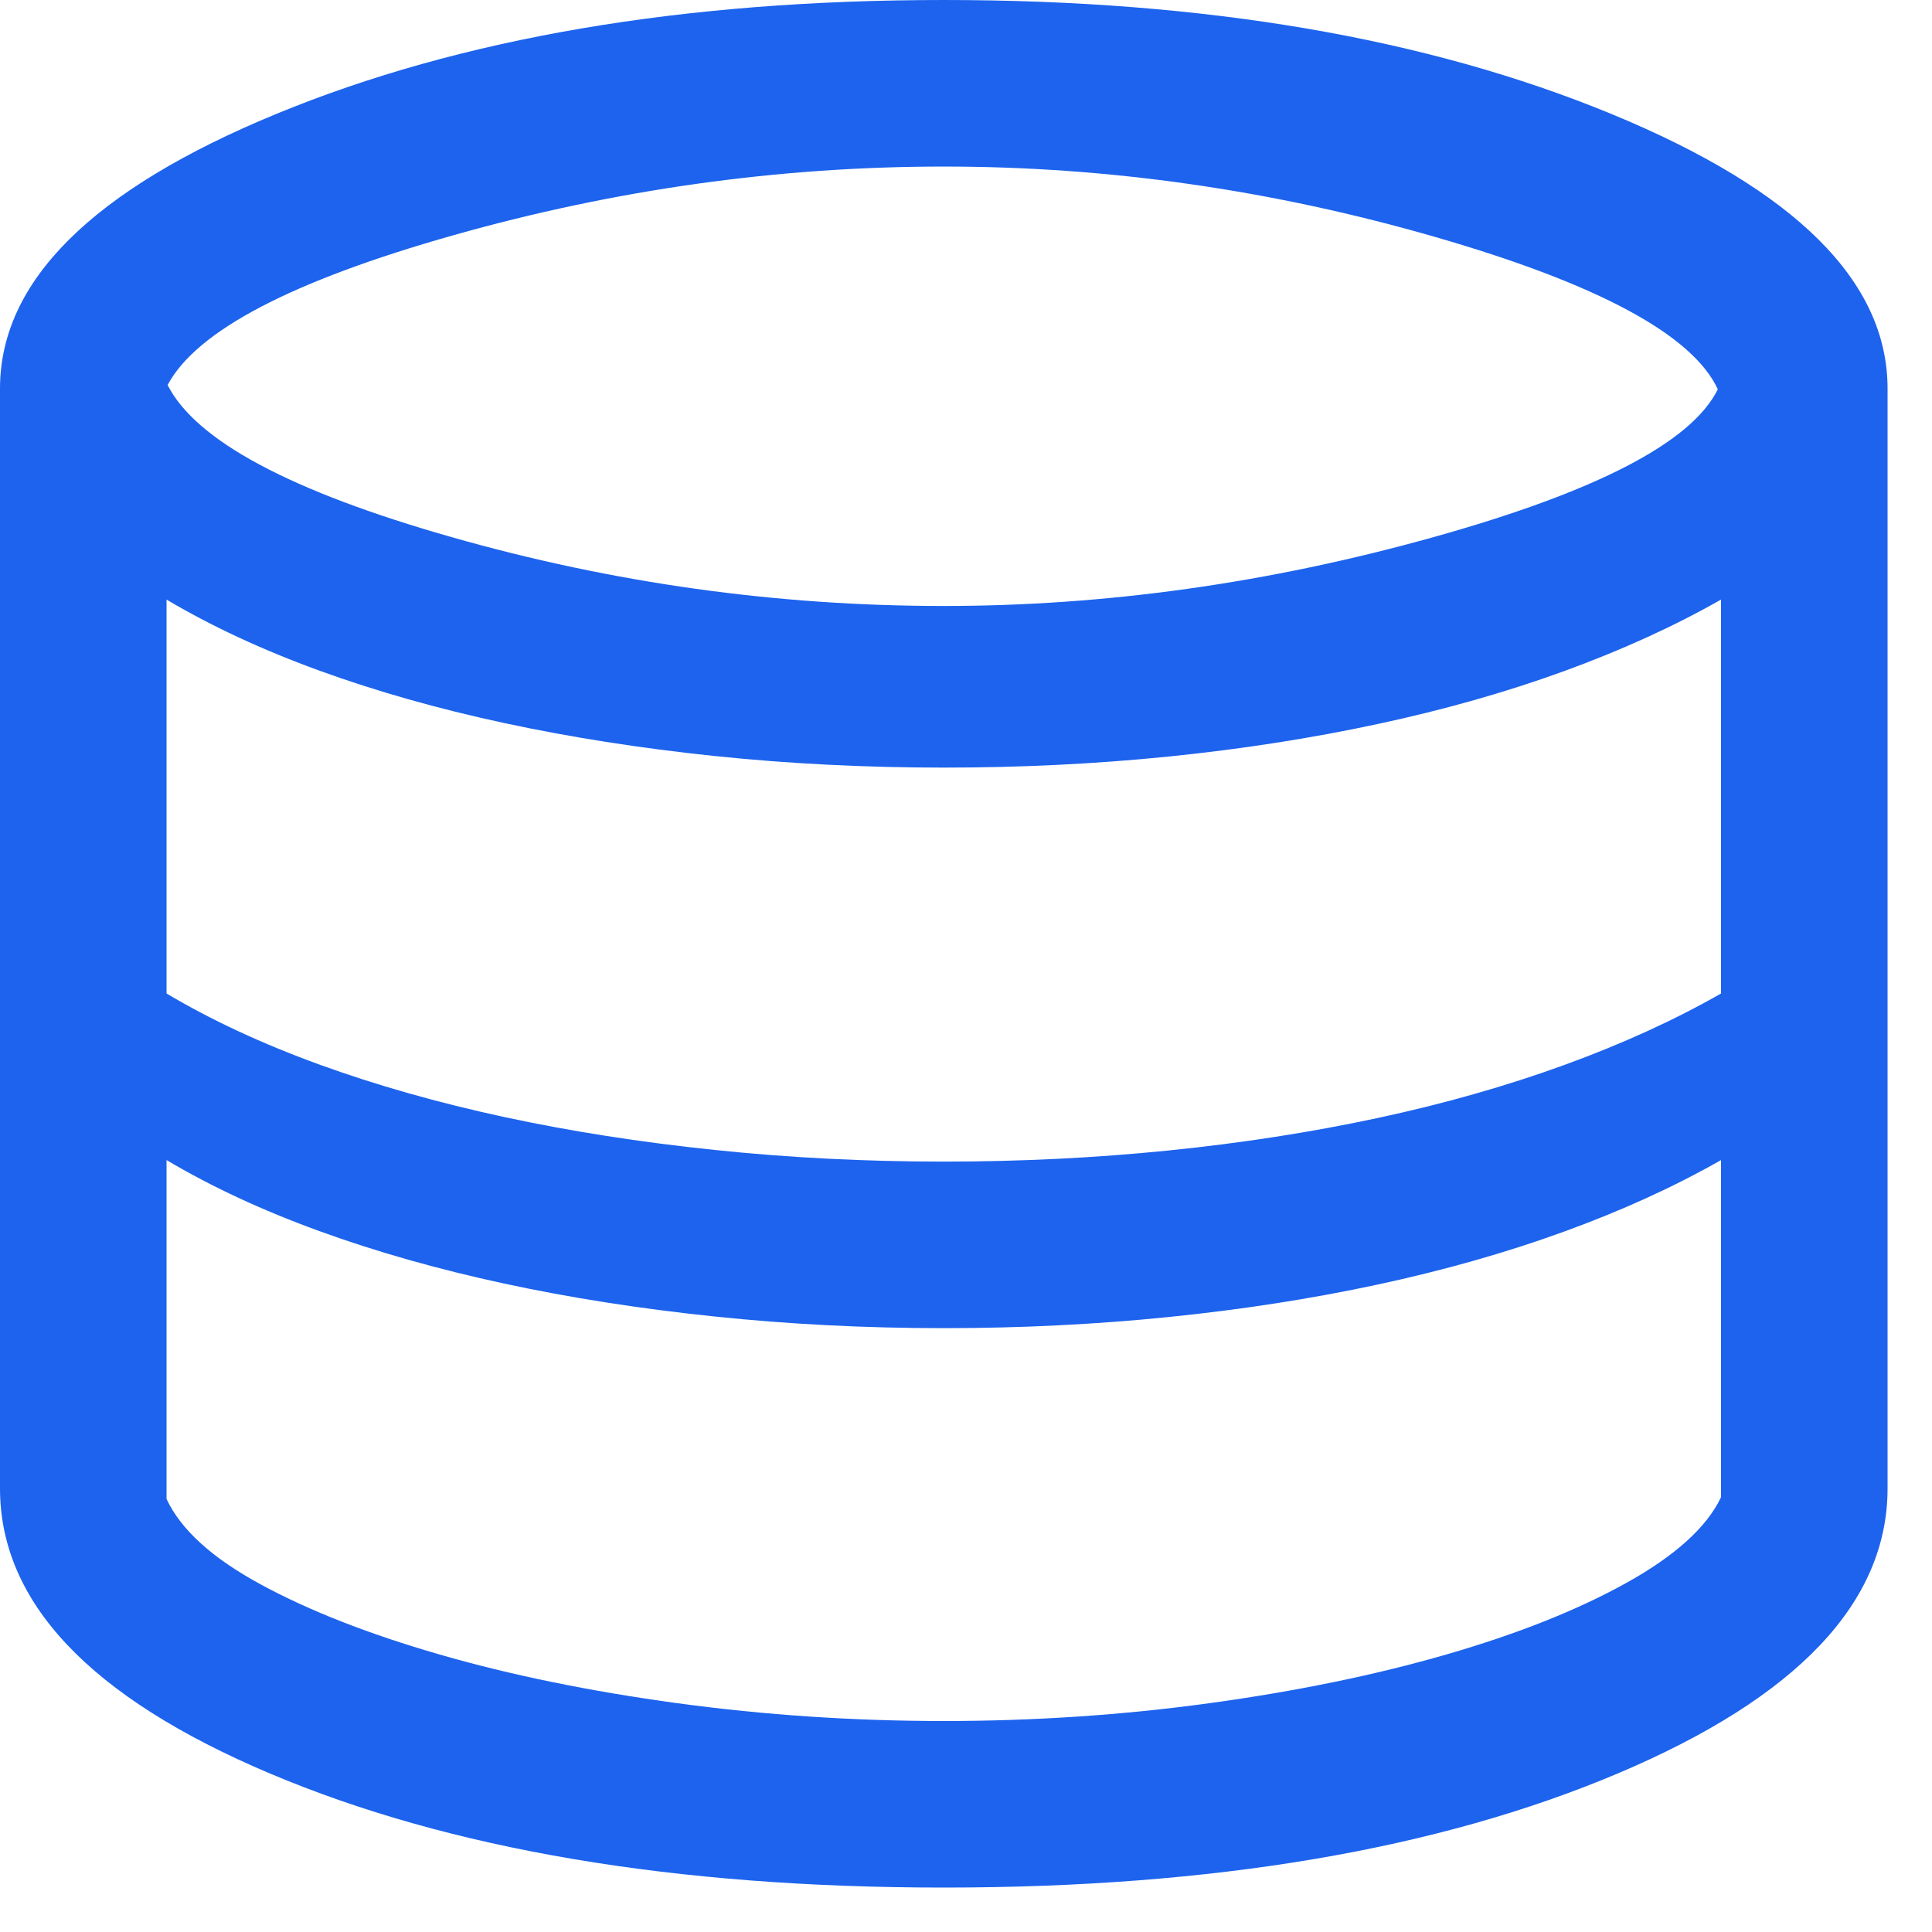 <?xml version="1.0" encoding="UTF-8"?> <svg xmlns="http://www.w3.org/2000/svg" width="29" height="29" viewBox="0 0 29 29" fill="none"><path d="M14.167 28.333C10.122 28.333 6.749 27.762 4.05 26.62C1.35 25.478 0 24.051 0 22.34V5.833C0 4.224 1.382 2.85 4.147 1.71C6.912 0.57 10.252 0 14.167 0C18.081 0 21.421 0.57 24.186 1.71C26.951 2.85 28.333 4.224 28.333 5.833V22.34C28.333 24.051 26.983 25.478 24.284 26.62C21.584 27.762 18.212 28.333 14.167 28.333ZM14.167 9.096C16.596 9.096 19.042 8.753 21.505 8.066C23.967 7.379 25.394 6.638 25.785 5.843C25.405 5.027 23.993 4.265 21.55 3.559C19.106 2.853 16.645 2.5 14.167 2.5C11.692 2.5 9.24 2.843 6.809 3.53C4.379 4.217 2.948 4.967 2.516 5.779C2.937 6.612 4.357 7.373 6.777 8.062C9.197 8.752 11.66 9.096 14.167 9.096ZM14.167 17.436C15.323 17.436 16.448 17.38 17.542 17.269C18.636 17.158 19.681 16.996 20.678 16.782C21.675 16.568 22.608 16.303 23.477 15.987C24.347 15.671 25.132 15.313 25.833 14.913V9C25.132 9.399 24.347 9.757 23.477 10.074C22.608 10.39 21.675 10.655 20.678 10.868C19.681 11.082 18.636 11.245 17.542 11.356C16.448 11.467 15.323 11.522 14.167 11.522C12.989 11.522 11.842 11.464 10.726 11.348C9.609 11.231 8.556 11.066 7.564 10.852C6.573 10.639 5.649 10.377 4.793 10.066C3.937 9.755 3.173 9.399 2.5 9V14.913C3.173 15.313 3.937 15.668 4.793 15.979C5.649 16.29 6.573 16.552 7.564 16.766C8.556 16.98 9.609 17.145 10.726 17.261C11.842 17.378 12.989 17.436 14.167 17.436ZM14.167 25.833C15.519 25.833 16.847 25.744 18.151 25.566C19.454 25.387 20.64 25.144 21.708 24.835C22.777 24.526 23.678 24.168 24.412 23.76C25.146 23.352 25.62 22.923 25.833 22.474V17.413C25.132 17.813 24.347 18.171 23.477 18.487C22.608 18.803 21.675 19.068 20.678 19.282C19.681 19.496 18.636 19.658 17.542 19.769C16.448 19.88 15.323 19.936 14.167 19.936C12.989 19.936 11.842 19.878 10.726 19.761C9.609 19.645 8.556 19.48 7.564 19.266C6.573 19.052 5.649 18.79 4.793 18.479C3.937 18.168 3.173 17.813 2.5 17.413V22.5C2.714 22.959 3.183 23.386 3.909 23.78C4.634 24.175 5.531 24.526 6.599 24.835C7.668 25.144 8.858 25.387 10.17 25.566C11.482 25.744 12.814 25.833 14.167 25.833Z" fill="#1D63ED"></path></svg> 
